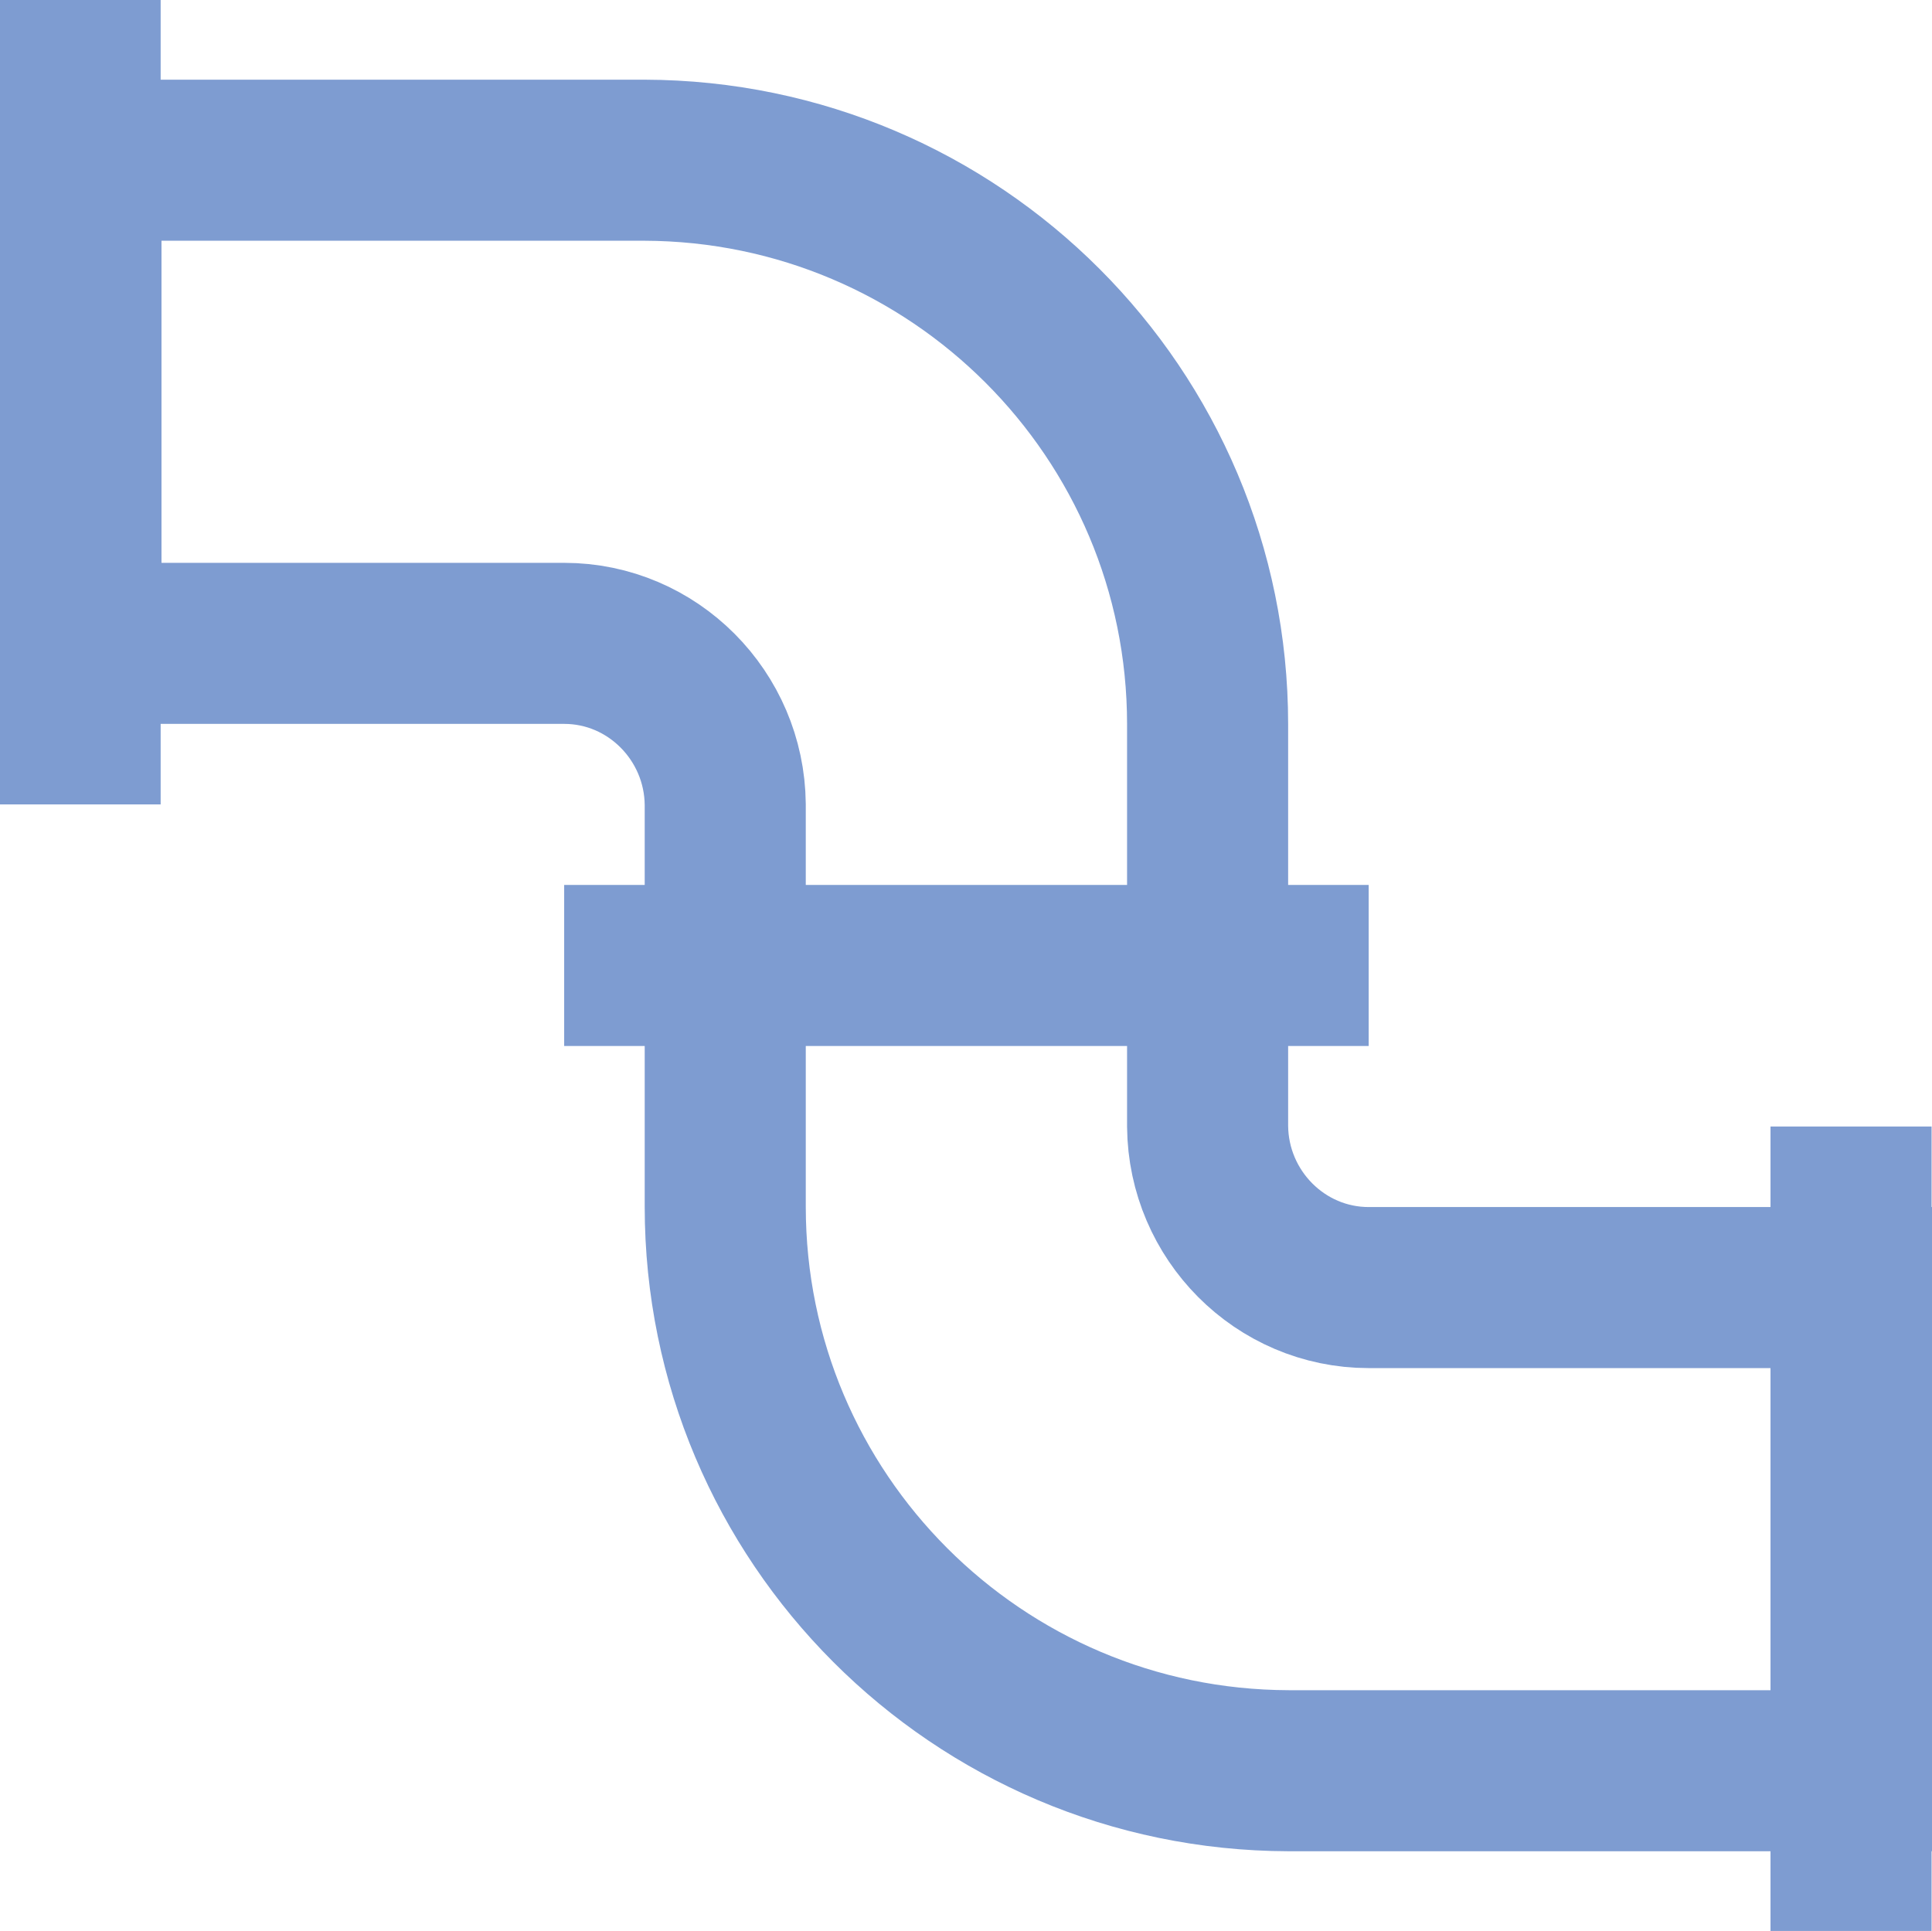 <?xml version="1.0" encoding="UTF-8"?>
<svg id="Layer_1" data-name="Layer 1" xmlns="http://www.w3.org/2000/svg" viewBox="0 0 22.91 22.9">
  <defs>
    <style>
      .cls-1 {
        fill: none;
        stroke: #7e9cd1;
        stroke-miterlimit: 10;
        stroke-width: 1.91px;
      }
    </style>
  </defs>
  <path class="cls-1" d="M16.23,15.27c-1.05,0-1.9-.86-1.91-1.91v-4.77c0-3.69-2.99-6.68-6.68-6.69H.96v5.73h5.73c1.05,0,1.9.86,1.91,1.91v4.77c0,3.69,2.99,6.68,6.68,6.69h6.68v-5.73h-5.73Z"/>
  <path class="cls-1" d="M6.69,11.45h9.54"/>
  <path class="cls-1" d="M.95,0v9.54"/>
  <path class="cls-1" d="M21.95,13.36v9.54"/>
</svg>